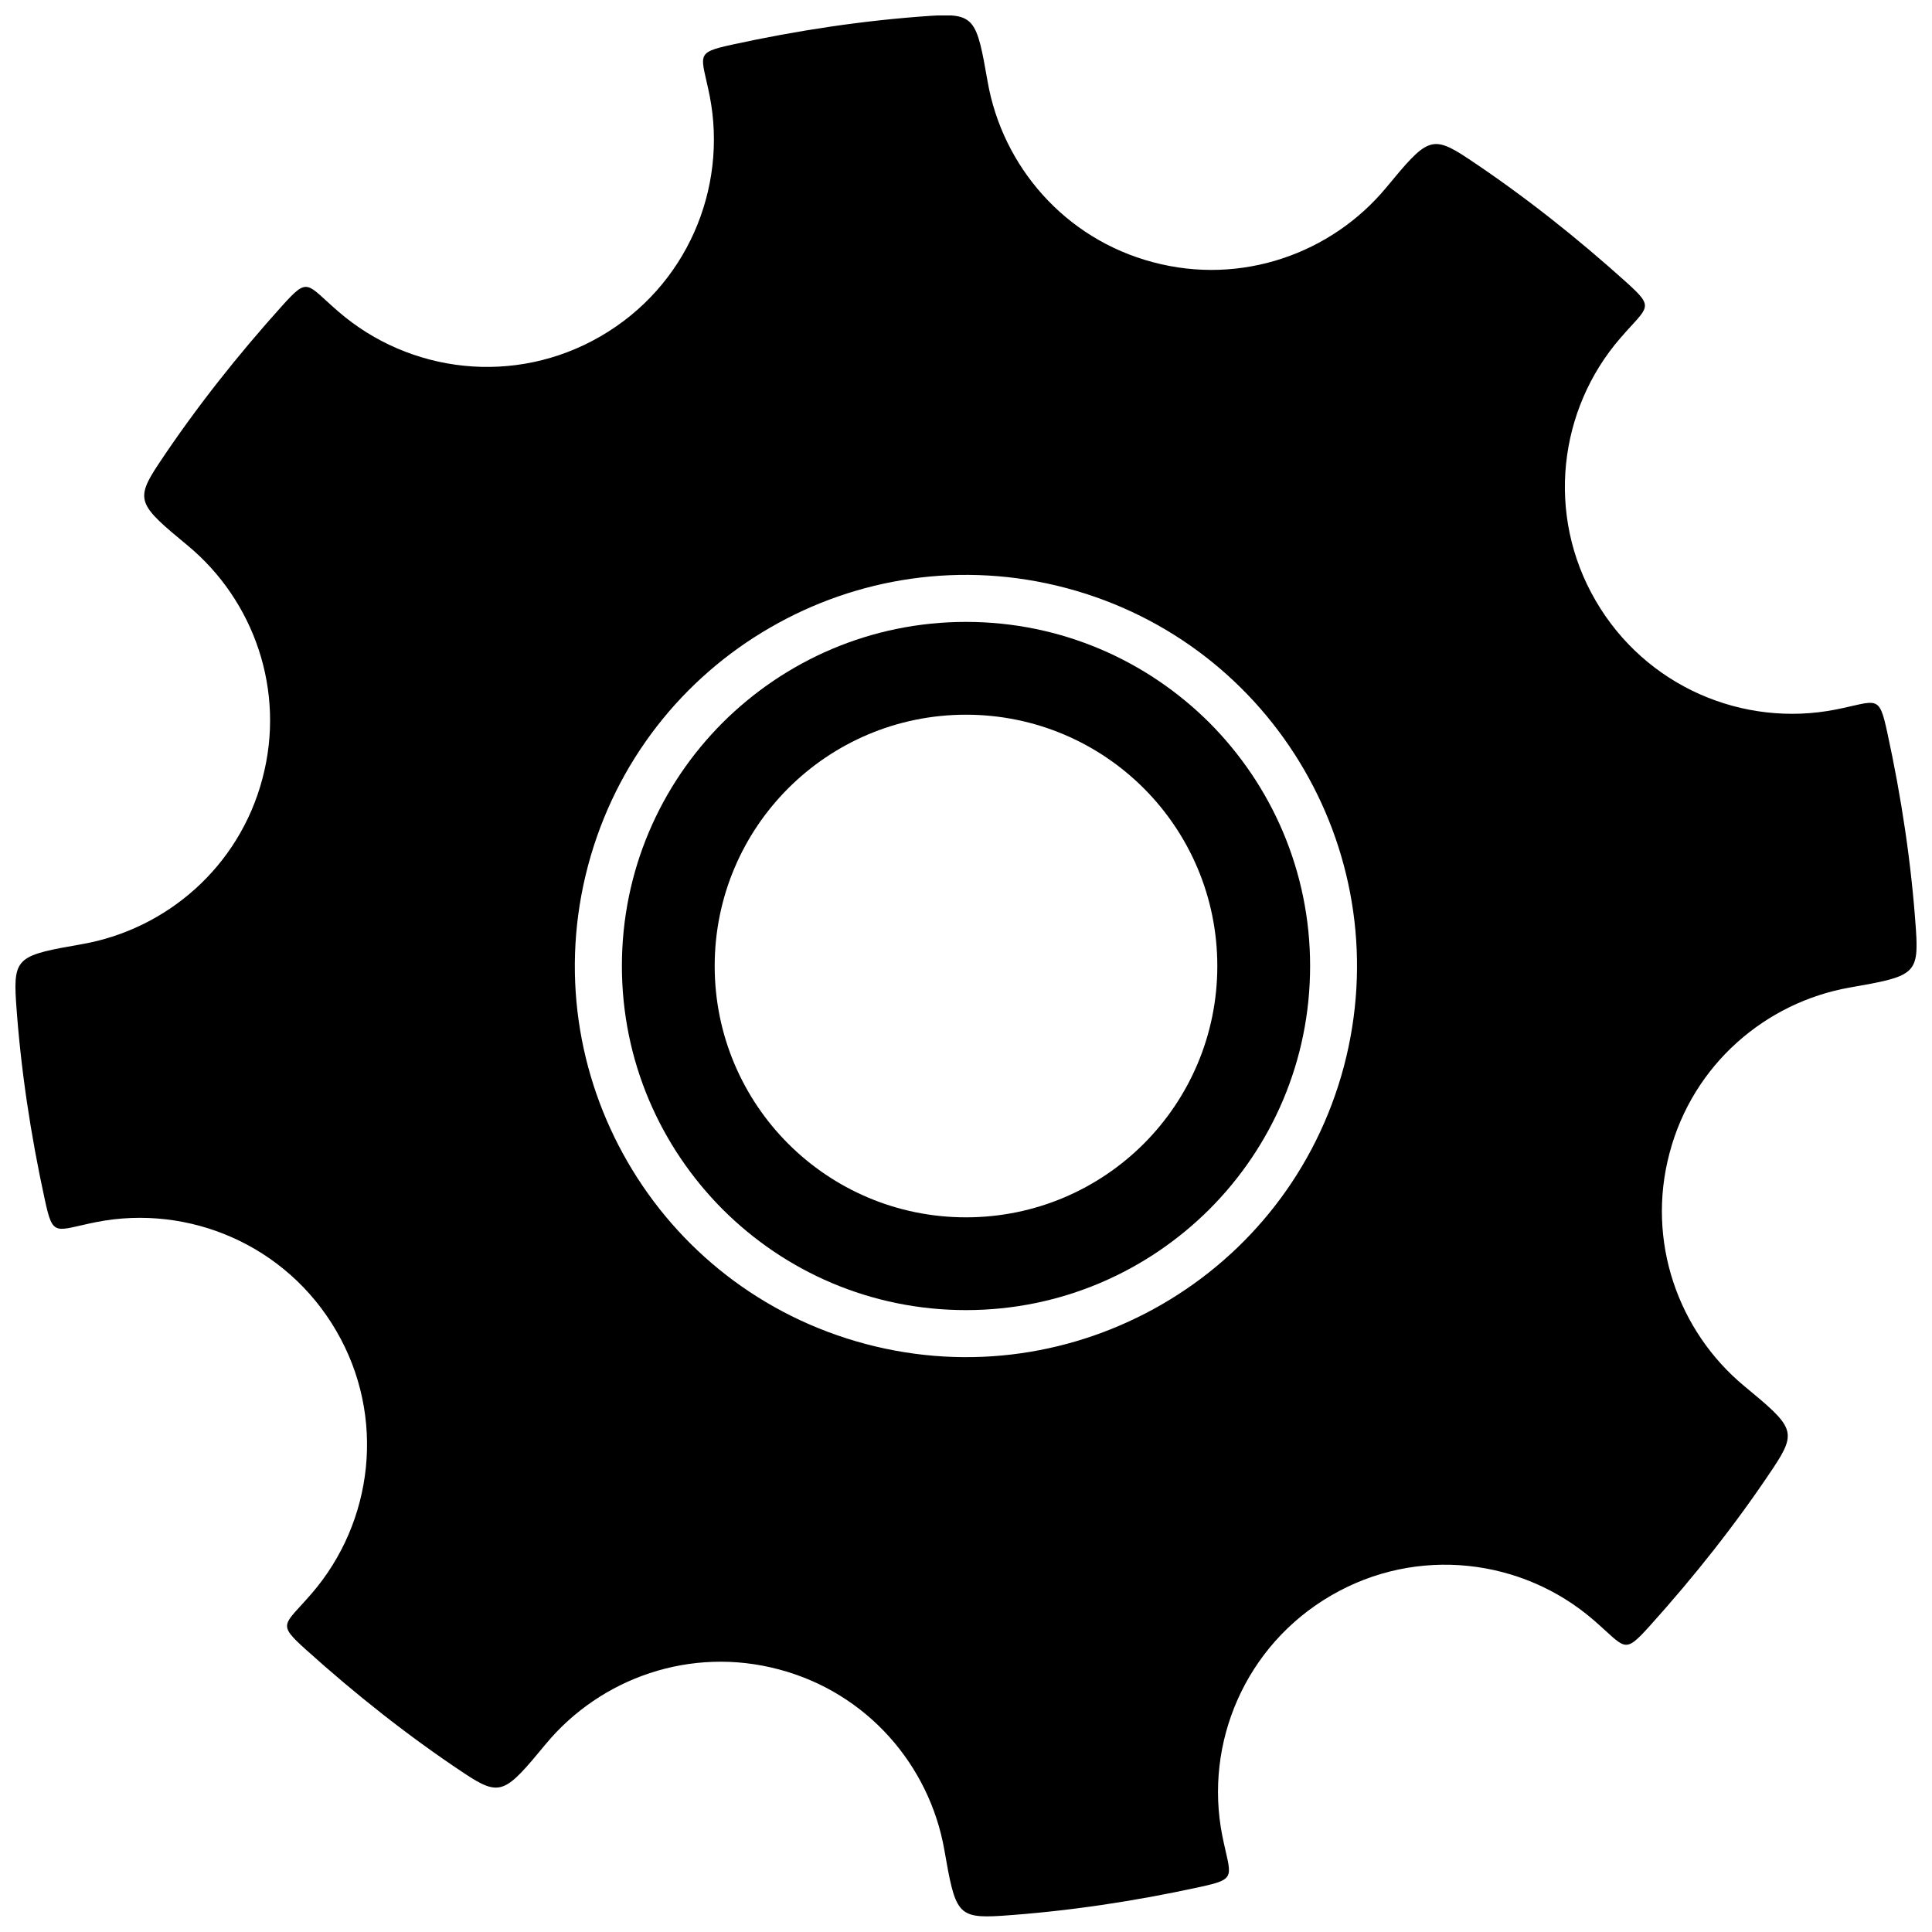 <?xml version="1.0" encoding="UTF-8"?>
<!-- Uploaded to: SVG Repo, www.svgrepo.com, Generator: SVG Repo Mixer Tools -->
<svg width="800px" height="800px" version="1.1" viewBox="144 144 512 512" xmlns="http://www.w3.org/2000/svg">
 <defs>
  <clipPath id="a">
   <path d="m148.09 148.09h503.81v503.81h-503.81z"/>
  </clipPath>
 </defs>
 <g clip-path="url(#a)">
  <path d="m651.75 390.53c-1.211-17.836-3.879-35.316-7.609-52.445-2.215-10.227-2.57-8.262-13.652-6.047-24.484 4.836-50.383-6.047-63.633-28.867-13.25-22.773-9.824-50.684 6.551-69.574 7.406-8.566 9.27-7.859 1.512-14.863-13.047-11.738-26.852-22.723-41.766-32.648-9.824-6.551-10.984-5.441-21.816 7.656-14.508 17.48-38.391 25.996-61.766 19.75-23.426-6.195-39.902-25.441-43.832-47.812-2.922-16.727-3.375-18.238-15.164-17.48-17.836 1.211-35.316 3.879-52.445 7.609-10.227 2.215-8.262 2.57-6.047 13.652 4.785 24.484-6.047 50.383-28.867 63.633-22.824 13.25-50.684 9.824-69.574-6.551-8.566-7.406-7.859-9.27-14.863-1.512-11.738 13.047-22.723 26.852-32.648 41.766-6.551 9.824-5.441 10.984 7.656 21.816 17.48 14.508 25.996 38.391 19.75 61.766-6.195 23.426-25.441 39.902-47.812 43.832-16.727 2.922-18.238 3.375-17.48 15.164 1.211 17.836 3.879 35.316 7.609 52.445 2.215 10.227 2.57 8.262 13.652 6.047 24.484-4.836 50.383 6.047 63.633 28.867 13.25 22.773 9.773 50.684-6.551 69.574-7.406 8.566-9.27 7.859-1.512 14.863 13.047 11.738 26.852 22.723 41.766 32.648 9.824 6.551 10.984 5.441 21.816-7.656 14.508-17.48 38.391-25.996 61.766-19.75 23.426 6.195 39.902 25.441 43.832 47.812 2.922 16.727 3.375 18.238 15.164 17.48 17.836-1.211 35.316-3.879 52.445-7.609 10.227-2.215 8.262-2.57 6.047-13.652-4.836-24.484 6.047-50.383 28.867-63.633 22.773-13.25 50.684-9.824 69.574 6.551 8.566 7.406 7.859 9.27 14.863 1.512 11.738-13.047 22.723-26.852 32.648-41.766 6.551-9.824 5.441-10.984-7.656-21.816-17.48-14.508-25.996-38.391-19.75-61.766 6.195-23.426 25.441-39.902 47.812-43.832 16.723-2.922 18.285-3.375 17.48-15.164zm-151.6 36.074c-7.356 27.66-25.191 49.727-48.164 63.027-22.922 13.301-50.934 17.887-78.594 10.531-27.66-7.356-49.727-25.191-63.027-48.164-13.301-22.922-17.887-50.934-10.531-78.594 7.356-27.66 25.191-49.727 48.164-63.027 22.922-13.301 50.934-17.887 78.594-10.531s49.727 25.191 63.027 48.164c13.301 22.922 17.836 50.934 10.531 78.594z"/>
 </g>
 <path d="m400 308.81c-25.191 0-47.961 10.227-64.488 26.703-16.523 16.523-26.703 39.297-26.703 64.488s10.227 47.961 26.703 64.488c16.523 16.523 39.297 26.703 64.488 26.703s47.961-10.227 64.488-26.703c16.523-16.523 26.703-39.297 26.703-64.488s-10.227-47.961-26.703-64.488c-16.527-16.477-39.301-26.703-64.488-26.703zm47.105 138.3c-12.043 12.043-28.719 19.496-47.105 19.496-18.391 0-35.066-7.457-47.105-19.496-12.043-12.043-19.496-28.719-19.496-47.105 0-18.391 7.457-35.066 19.496-47.105 12.043-12.043 28.719-19.496 47.105-19.496 18.391 0 35.066 7.457 47.105 19.496 12.043 12.043 19.496 28.719 19.496 47.105s-7.457 35.062-19.496 47.105z"/>
</svg>
